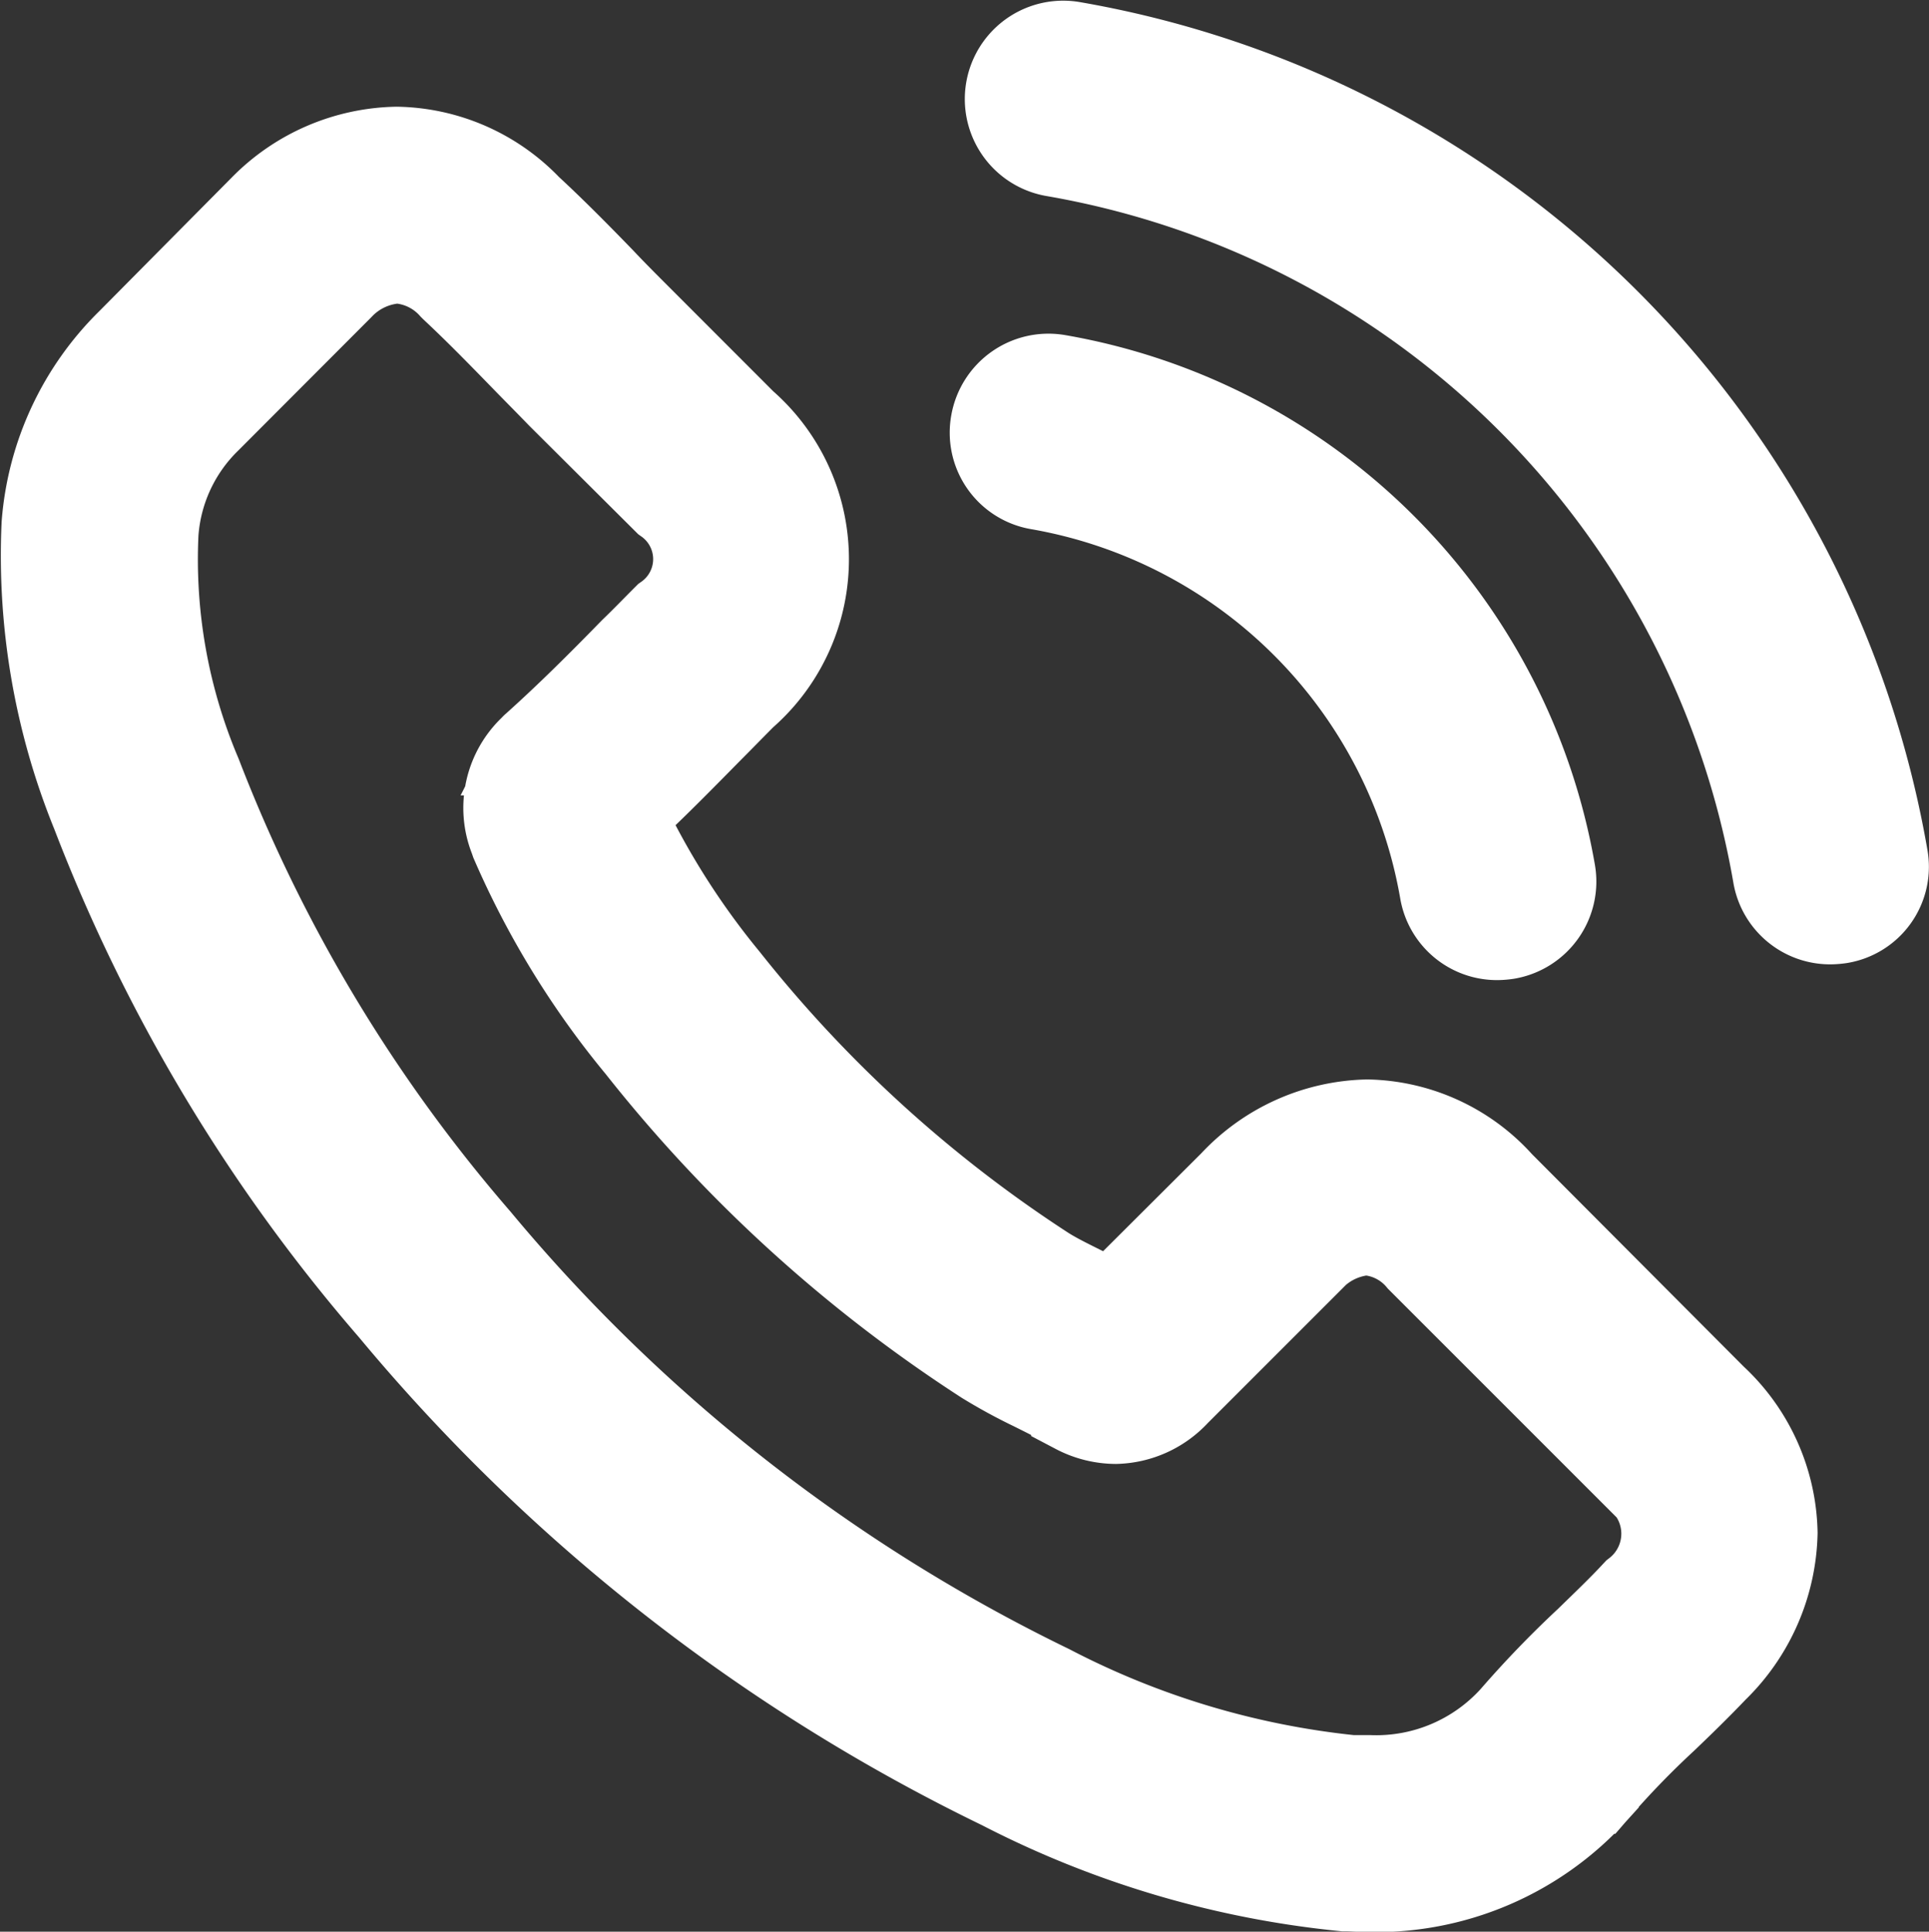 <?xml version="1.0" encoding="UTF-8"?> <svg xmlns="http://www.w3.org/2000/svg" width="20.95" height="20.98" viewBox="0 0 20.95 20.98"><rect x="0" y="0" width="20.95" height="20.98" fill="#333333" stroke="none"/><g transform="translate(48.155 -3.498)"><g transform="translate(-47.656 4)"><path d="M16.119,38.626a1.965,1.965,0,0,0-1.425-.654,2.032,2.032,0,0,0-1.442.649L11.919,39.95c-.11-.059-.219-.114-.325-.169-.152-.076-.3-.148-.417-.223A14.482,14.482,0,0,1,7.707,36.4a8.544,8.544,0,0,1-1.138-1.8c.346-.316.666-.645.978-.961.118-.118.236-.24.354-.358a1.935,1.935,0,0,0,0-2.918L6.75,29.211c-.131-.131-.266-.266-.392-.4-.253-.261-.519-.531-.793-.784a2,2,0,0,0-1.413-.62,2.065,2.065,0,0,0-1.434.62l-.008.008L1.277,29.481a3.085,3.085,0,0,0-.915,1.961A7.392,7.392,0,0,0,.9,34.57a18.155,18.155,0,0,0,3.226,5.38,19.843,19.843,0,0,0,6.607,5.174,10.3,10.3,0,0,0,3.711,1.1c.089,0,.181.008.266.008a3.177,3.177,0,0,0,2.433-1.046c0-.008.013-.013.017-.021A9.586,9.586,0,0,1,17.9,44.4c.181-.173.367-.354.548-.544a2.1,2.1,0,0,0,.637-1.459,2.026,2.026,0,0,0-.649-1.446Zm1.51,4.44s0,0,0,0c-.164.177-.333.337-.514.514a11.088,11.088,0,0,0-.814.843,2.033,2.033,0,0,1-1.585.67c-.063,0-.131,0-.194,0a9.145,9.145,0,0,1-3.289-.987,18.73,18.73,0,0,1-6.224-4.874,17.118,17.118,0,0,1-3.036-5.056,6.021,6.021,0,0,1-.472-2.64,1.936,1.936,0,0,1,.582-1.252L3.52,28.844a.958.958,0,0,1,.641-.3.9.9,0,0,1,.616.3l.013.013c.257.24.5.489.759.755.131.135.266.27.4.409L7.1,31.167a.8.8,0,0,1,0,1.307c-.122.122-.24.245-.363.363-.354.363-.692.7-1.058,1.029-.008.008-.017.013-.021.021a.86.86,0,0,0-.219.957l.013.038A9.242,9.242,0,0,0,6.813,37.1l0,0a15.476,15.476,0,0,0,3.744,3.407,5.755,5.755,0,0,0,.519.283c.152.076.3.148.417.223.017.008.034.021.051.03a.914.914,0,0,0,.417.105.9.9,0,0,0,.641-.291l1.442-1.442a.954.954,0,0,1,.637-.316.859.859,0,0,1,.607.308l.008.008,2.323,2.323A.834.834,0,0,1,17.629,43.066Z" transform="translate(-0.344 -26.25)" fill="#fff" stroke="#fff" stroke-width="1"></path><path d="M245.412,87.054a5.427,5.427,0,0,1,4.419,4.419.566.566,0,0,0,.561.472.754.754,0,0,0,.1-.008.57.57,0,0,0,.468-.658,6.562,6.562,0,0,0-5.347-5.347.572.572,0,0,0-.658.464A.563.563,0,0,0,245.412,87.054Z" transform="translate(-234.63 -82.302)" fill="#fff" stroke="#fff" stroke-width="1"></path><path d="M258.241,8.813a10.8,10.8,0,0,0-8.8-8.8.568.568,0,1,0-.186,1.122A9.651,9.651,0,0,1,257.119,9a.566.566,0,0,0,.561.472.754.754,0,0,0,.1-.008A.559.559,0,0,0,258.241,8.813Z" transform="translate(-238.3 0)" fill="#fff" stroke="#fff" stroke-width="1"></path></g></g></svg> 